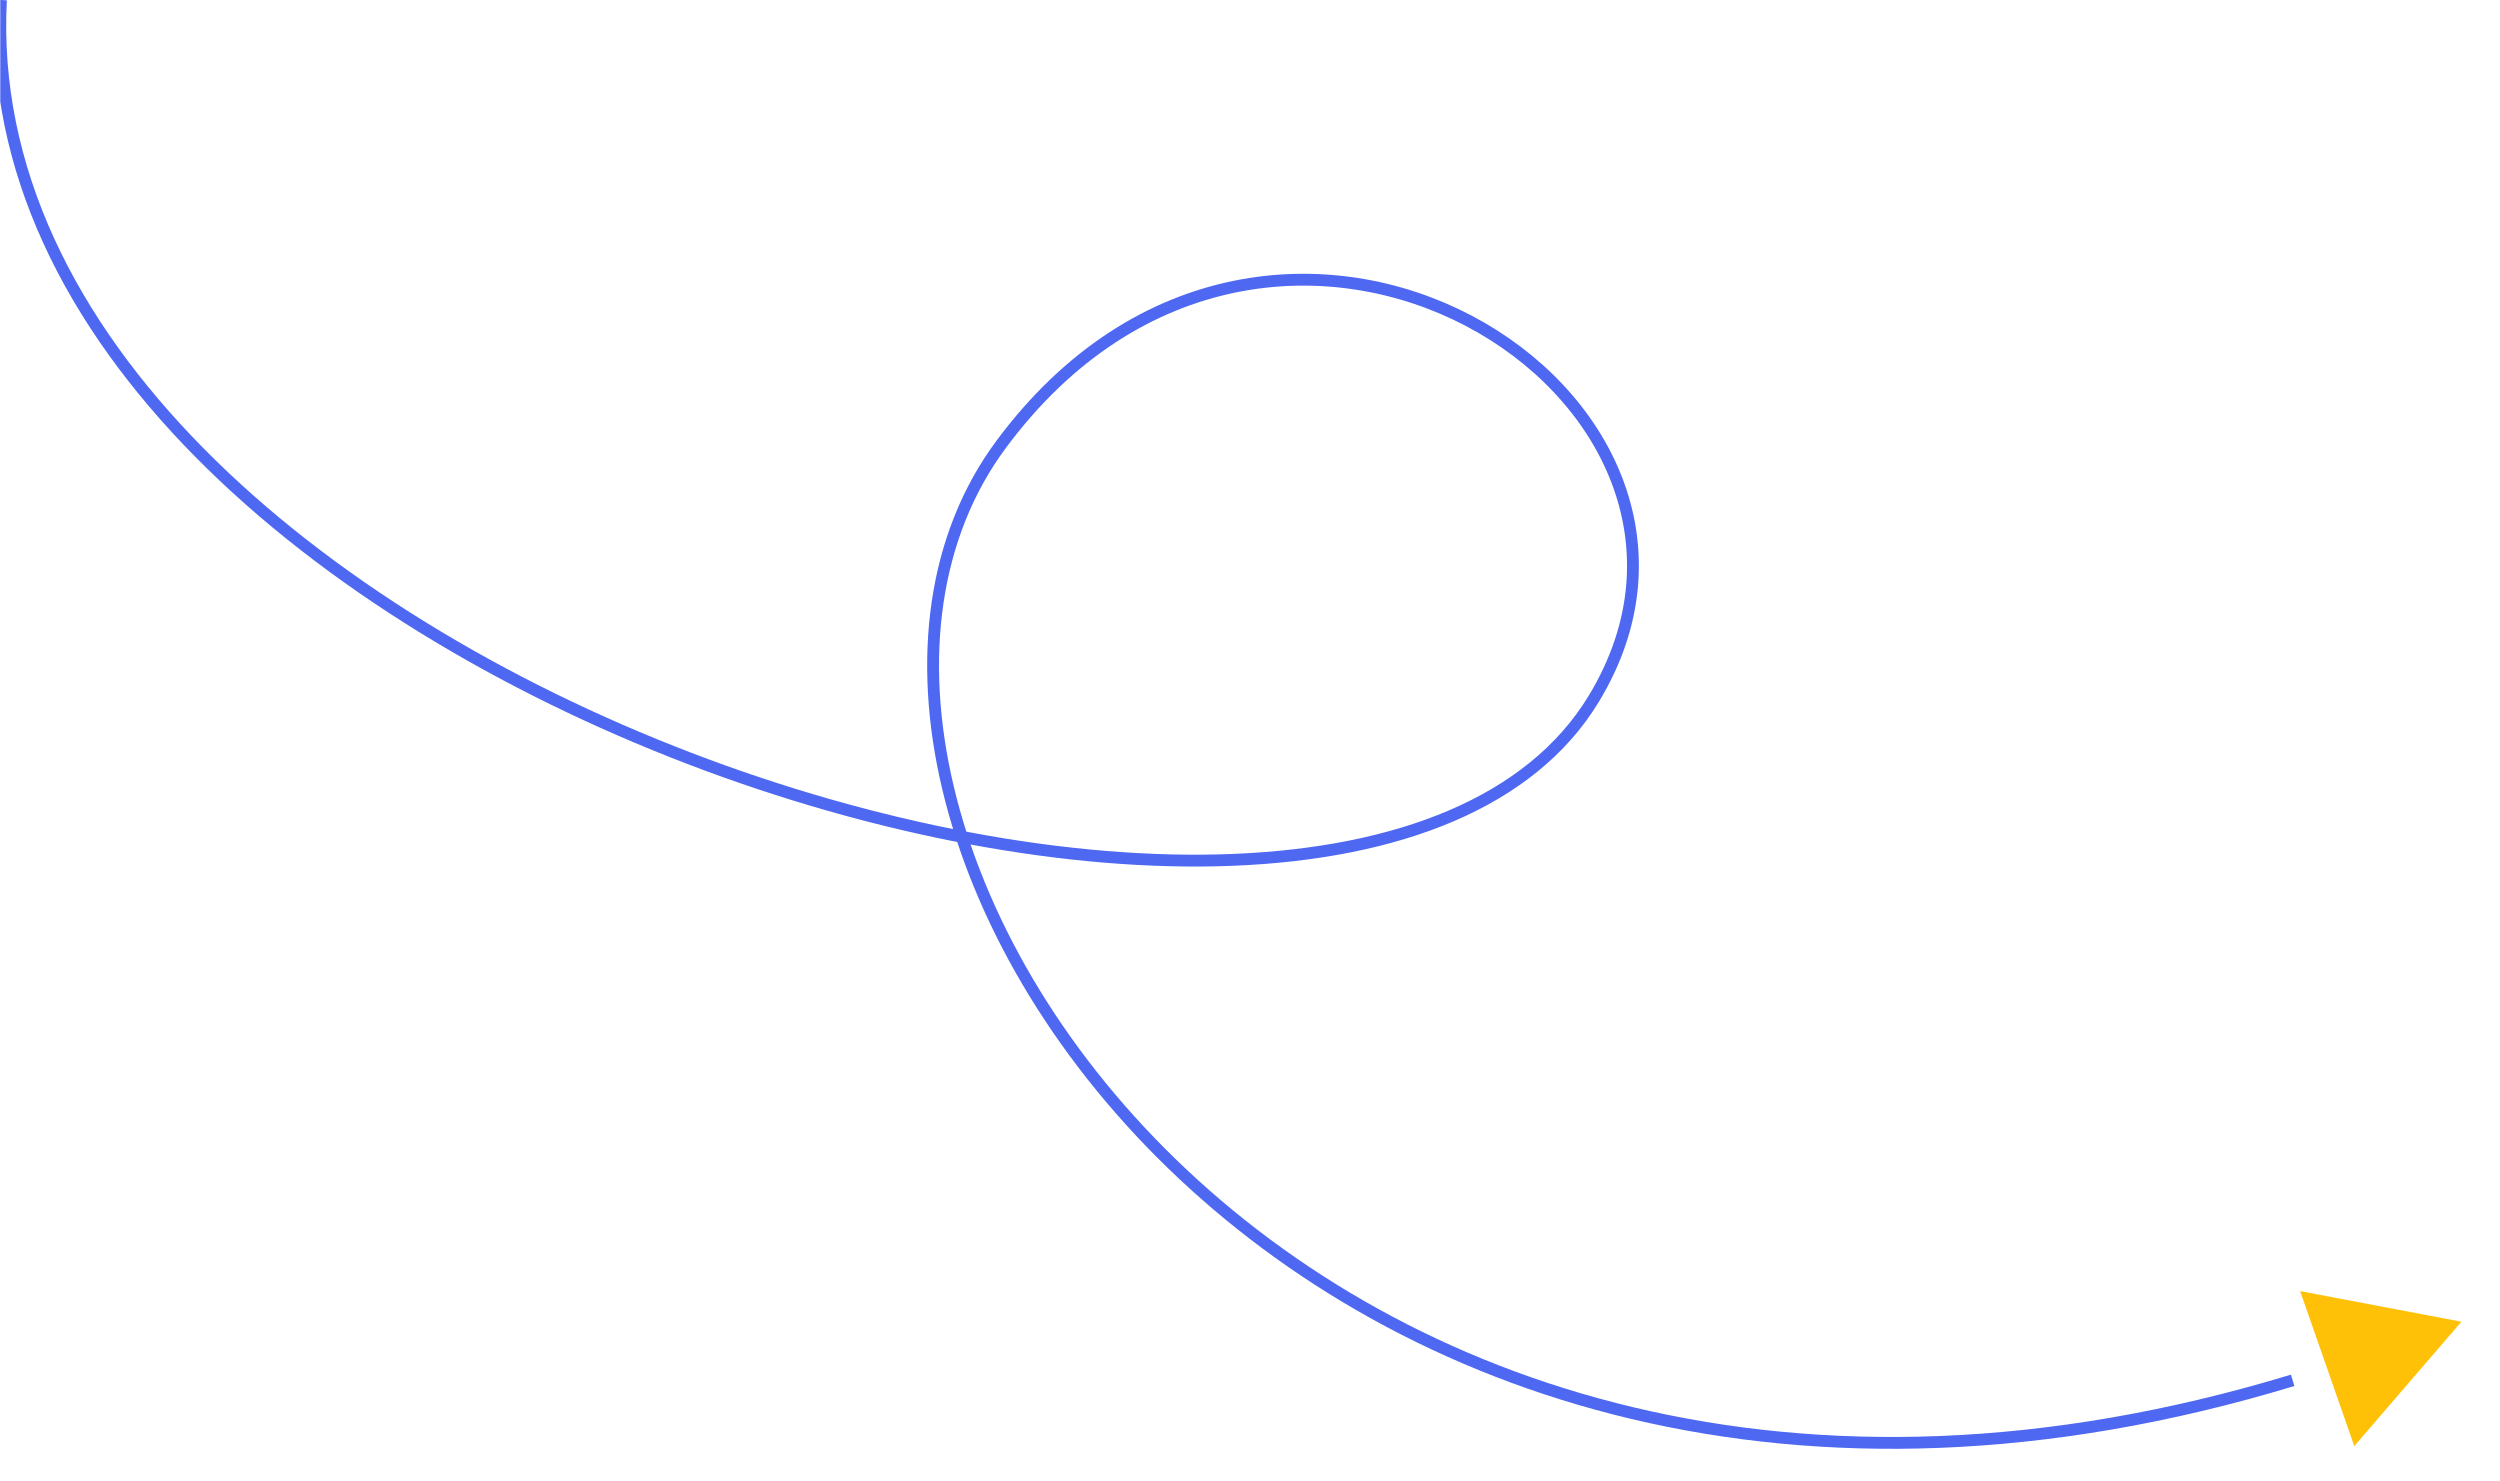 
<svg width="211" height="125" viewBox="0 0 211 125" fill="none" xmlns="http://www.w3.org/2000/svg">
<g clip-path="url(#clip0_154_26)">
<path d="M0.08 0C-2.92 57 113.212 94.022 134.5 59C150 33.5 107.5 6.5 84.5 37.5C61.5 68.5 109.5 142 193.5 116.5" stroke="#4E68F2"/>
<path d="M207.743 111.552L198.7 122.051L194.13 108.97L207.743 111.552Z" fill="#FFC107"/>
</g>
<defs>
<clipPath id="clip0_154_26">
<rect width="210.359" height="124.382" fill="white" transform="translate(0.023)"/>
</clipPath>
</defs>
</svg>

